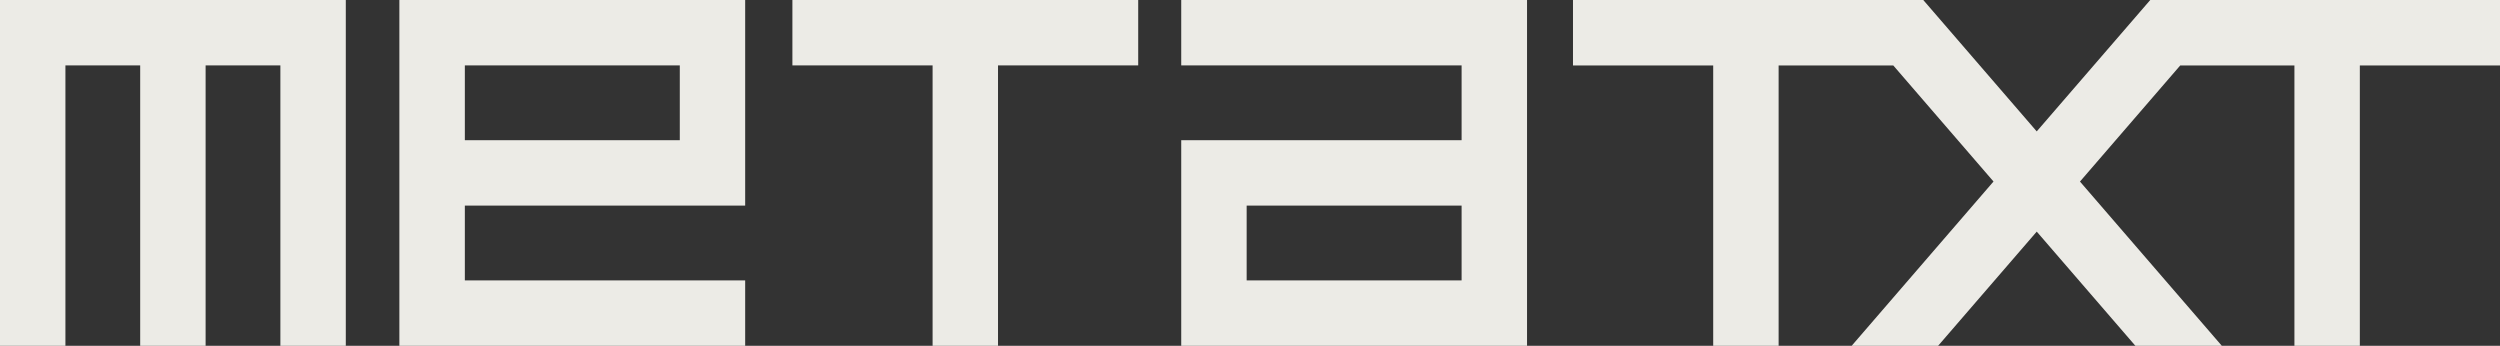 <?xml version="1.0" encoding="UTF-8"?> <svg xmlns="http://www.w3.org/2000/svg" id="Group_1" data-name="Group 1" width="173.192" height="23.957" viewBox="0 0 173.192 23.957"><rect x="0" y="0" width="173.192" height="23.957" fill="#333333" stroke="none"/><path id="Path_1" data-name="Path 1" d="M0,0V23.956H4.532V4.532h5.18V23.956h4.532V4.532h5.18V23.956h4.532V0Z" transform="translate(0 0)" fill="#ecebe6"></path><path id="Path_2" data-name="Path 2" d="M169.574,0V4.532h9.712V23.956h4.532V4.532h9.712V0Z" transform="translate(-114.679 0)" fill="#ecebe6"></path><path id="Path_3" data-name="Path 3" d="M90,4.532h14.891v5.18H90ZM85.464,0V23.956H109.42V19.423H90V14.244H109.42V0Z" transform="translate(-57.797)" fill="#ecebe6"></path><path id="Path_4" data-name="Path 4" d="M257.316,14.244h14.891v5.179H257.316ZM252.784,0V4.532h19.423v5.18H252.784V23.956H276.74V0Z" transform="translate(-170.952)" fill="#ecebe6"></path><path id="Path_5" data-name="Path 5" d="M376.615,0l-7.867,9.106L360.885,0H336.622V4.537h9.713V23.959h4.532V4.537h7.943l6.944,8.041L355.926,23.96h5.989l6.834-7.912,6.834,7.912h5.989l-9.828-11.379,6.947-8.045H386.6V23.959h4.532V4.537h9.712V0Z" transform="translate(-227.65 -0.003)" fill="#ecebe6"></path></svg> 